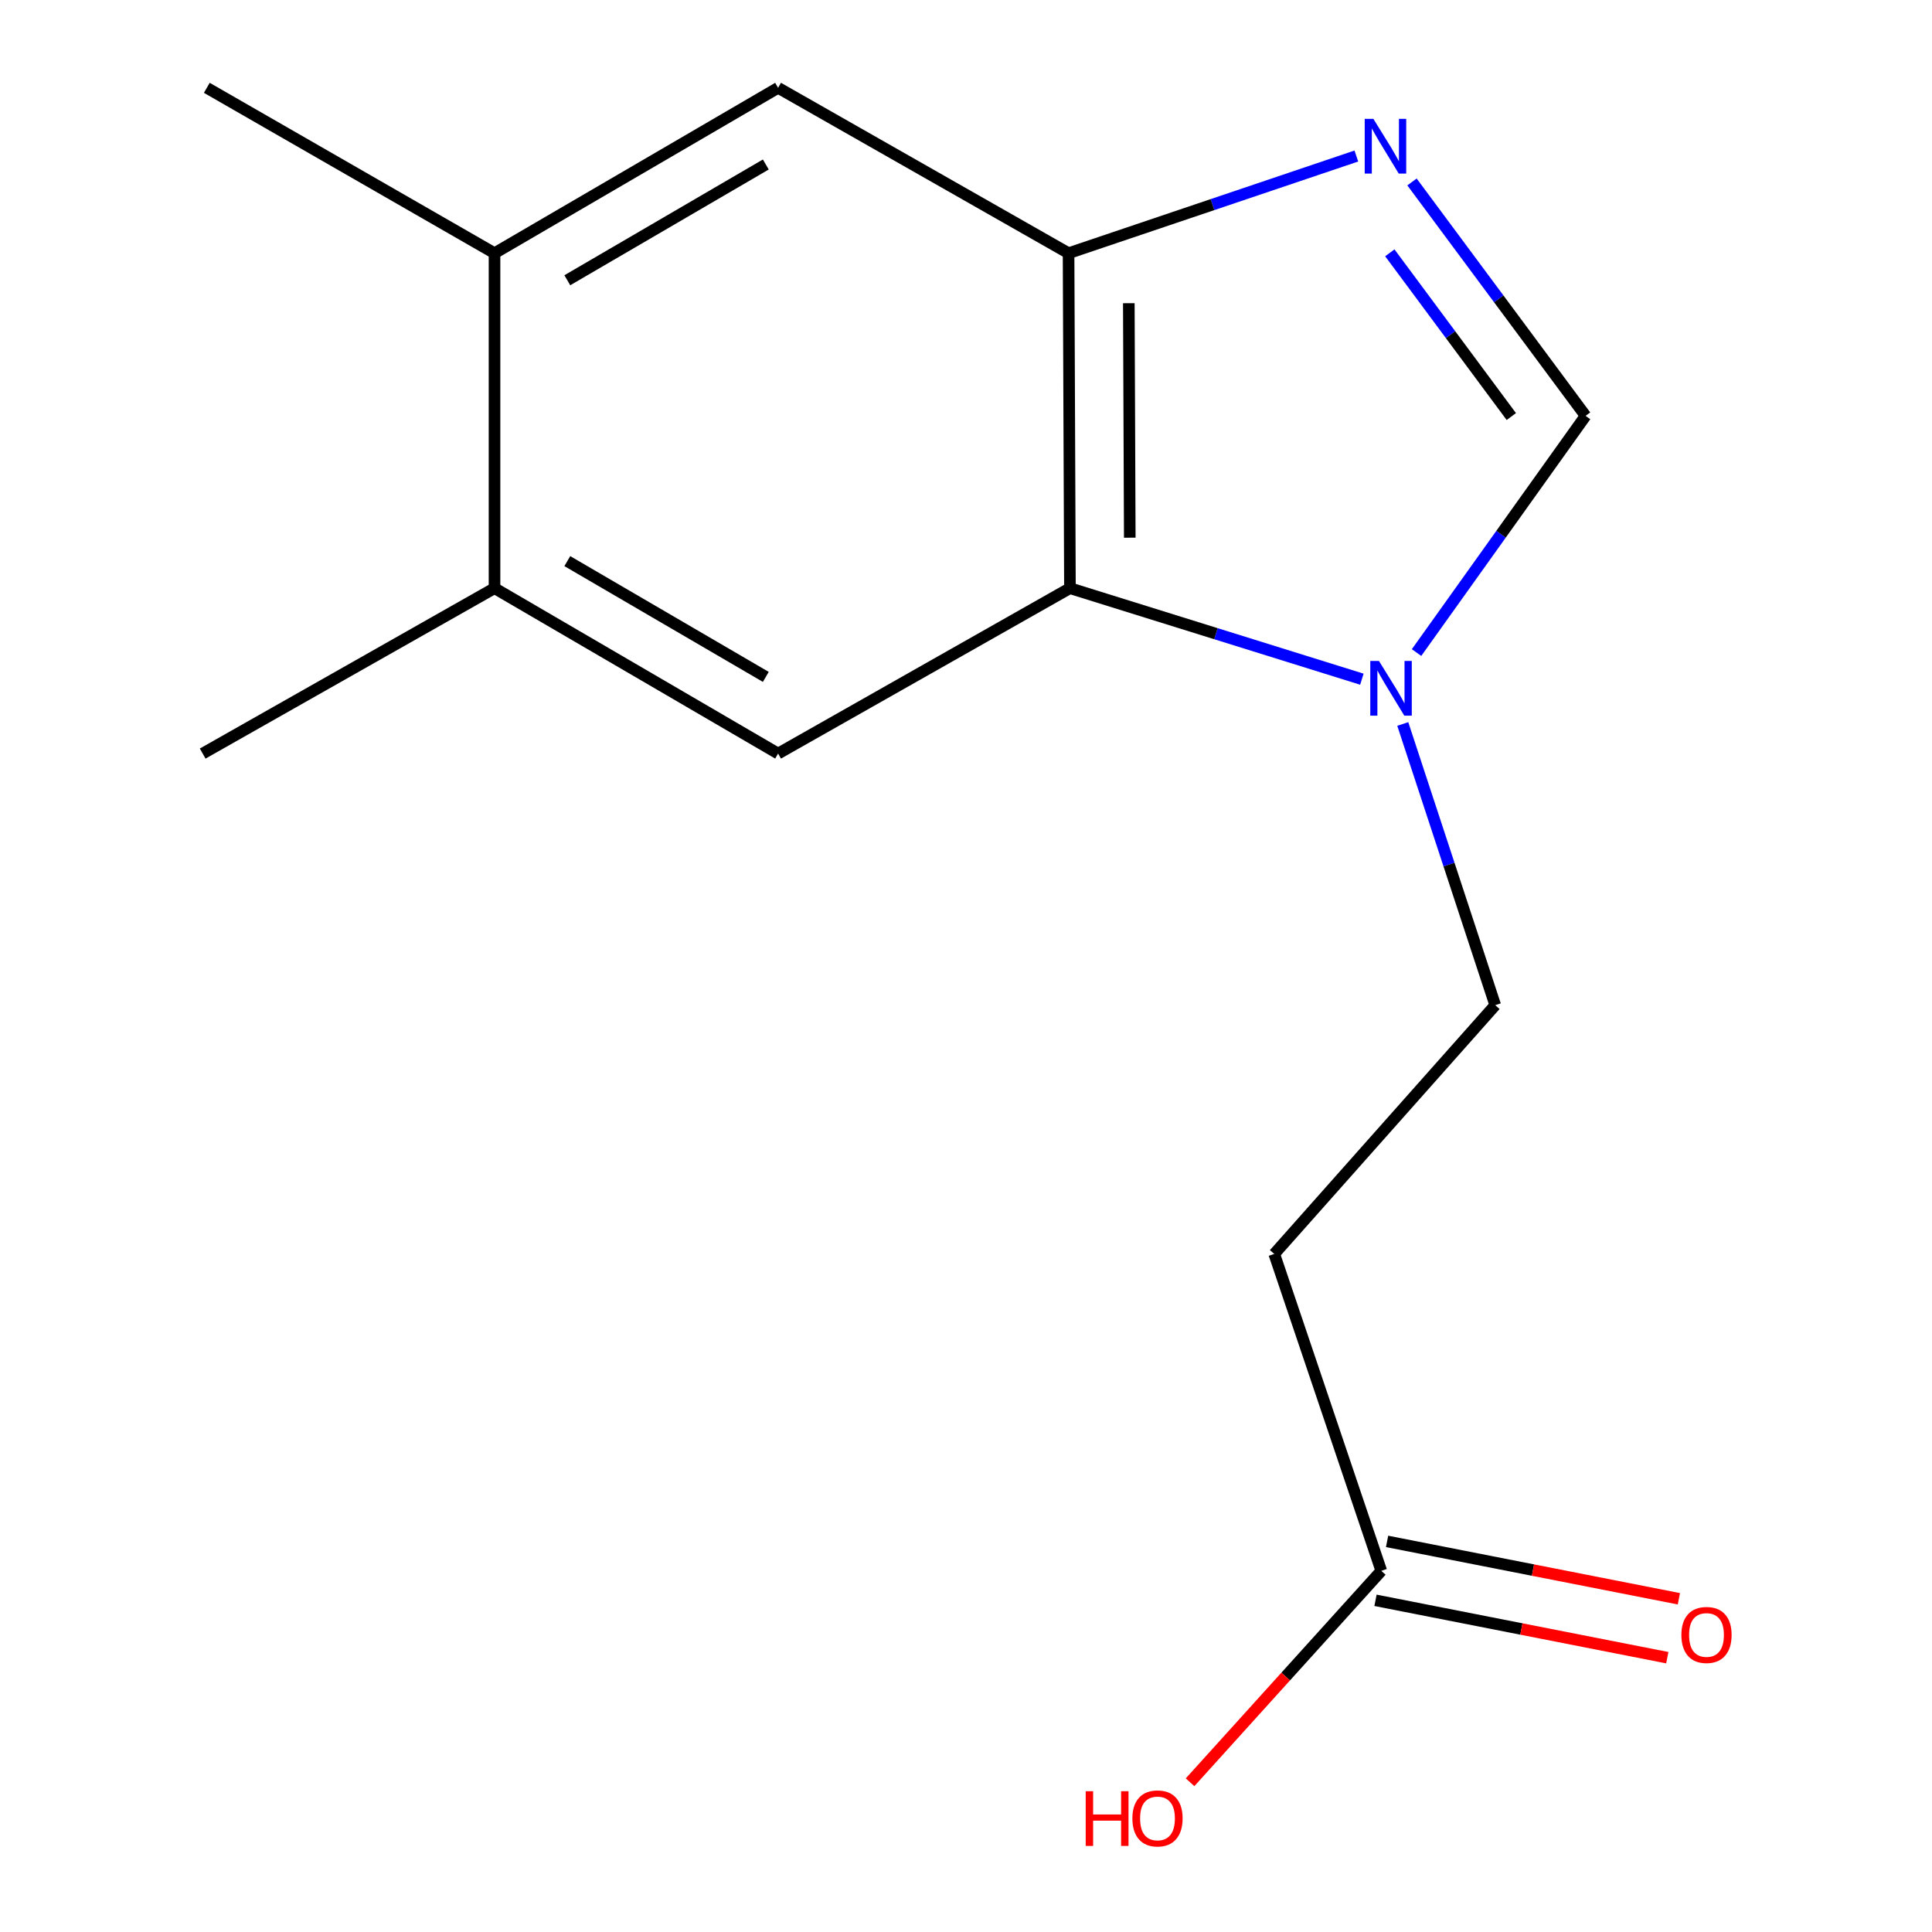 <?xml version='1.0' encoding='iso-8859-1'?>
<svg version='1.1' baseProfile='full'
              xmlns='http://www.w3.org/2000/svg'
                      xmlns:rdkit='http://www.rdkit.org/xml'
                      xmlns:xlink='http://www.w3.org/1999/xlink'
                  xml:space='preserve'
width='1000px' height='1000px' viewBox='0 0 1000 1000'>
<!-- END OF HEADER -->
<rect style='opacity:1.0;fill:#FFFFFF;stroke:none' width='1000' height='1000' x='0' y='0'> </rect>
<path class='bond-2' d='M 702.045,80.758 L 627.567,105.908' style='fill:none;fill-rule:evenodd;stroke:#0000FF;stroke-width:6px;stroke-linecap:butt;stroke-linejoin:miter;stroke-opacity:1' />
<path class='bond-2' d='M 627.567,105.908 L 553.089,131.058' style='fill:none;fill-rule:evenodd;stroke:#000000;stroke-width:6px;stroke-linecap:butt;stroke-linejoin:miter;stroke-opacity:1' />
<path class='bond-3' d='M 730.846,94.175 L 775.768,154.71' style='fill:none;fill-rule:evenodd;stroke:#0000FF;stroke-width:6px;stroke-linecap:butt;stroke-linejoin:miter;stroke-opacity:1' />
<path class='bond-3' d='M 775.768,154.71 L 820.69,215.245' style='fill:none;fill-rule:evenodd;stroke:#000000;stroke-width:6px;stroke-linecap:butt;stroke-linejoin:miter;stroke-opacity:1' />
<path class='bond-3' d='M 719.365,130.856 L 750.811,173.23' style='fill:none;fill-rule:evenodd;stroke:#0000FF;stroke-width:6px;stroke-linecap:butt;stroke-linejoin:miter;stroke-opacity:1' />
<path class='bond-3' d='M 750.811,173.23 L 782.256,215.605' style='fill:none;fill-rule:evenodd;stroke:#000000;stroke-width:6px;stroke-linecap:butt;stroke-linejoin:miter;stroke-opacity:1' />
<path class='bond-0' d='M 733.201,337.763 L 776.946,276.504' style='fill:none;fill-rule:evenodd;stroke:#0000FF;stroke-width:6px;stroke-linecap:butt;stroke-linejoin:miter;stroke-opacity:1' />
<path class='bond-0' d='M 776.946,276.504 L 820.69,215.245' style='fill:none;fill-rule:evenodd;stroke:#000000;stroke-width:6px;stroke-linecap:butt;stroke-linejoin:miter;stroke-opacity:1' />
<path class='bond-10' d='M 726.073,374.731 L 750.004,447.505' style='fill:none;fill-rule:evenodd;stroke:#0000FF;stroke-width:6px;stroke-linecap:butt;stroke-linejoin:miter;stroke-opacity:1' />
<path class='bond-10' d='M 750.004,447.505 L 773.935,520.279' style='fill:none;fill-rule:evenodd;stroke:#000000;stroke-width:6px;stroke-linecap:butt;stroke-linejoin:miter;stroke-opacity:1' />
<path class='bond-15' d='M 704.904,351.549 L 629.351,327.995' style='fill:none;fill-rule:evenodd;stroke:#0000FF;stroke-width:6px;stroke-linecap:butt;stroke-linejoin:miter;stroke-opacity:1' />
<path class='bond-15' d='M 629.351,327.995 L 553.797,304.44' style='fill:none;fill-rule:evenodd;stroke:#000000;stroke-width:6px;stroke-linecap:butt;stroke-linejoin:miter;stroke-opacity:1' />
<path class='bond-1' d='M 553.797,304.44 L 553.089,131.058' style='fill:none;fill-rule:evenodd;stroke:#000000;stroke-width:6px;stroke-linecap:butt;stroke-linejoin:miter;stroke-opacity:1' />
<path class='bond-1' d='M 584.769,278.306 L 584.273,156.938' style='fill:none;fill-rule:evenodd;stroke:#000000;stroke-width:6px;stroke-linecap:butt;stroke-linejoin:miter;stroke-opacity:1' />
<path class='bond-4' d='M 553.797,304.44 L 402.739,390.043' style='fill:none;fill-rule:evenodd;stroke:#000000;stroke-width:6px;stroke-linecap:butt;stroke-linejoin:miter;stroke-opacity:1' />
<path class='bond-5' d='M 553.089,131.058 L 402.739,45.455' style='fill:none;fill-rule:evenodd;stroke:#000000;stroke-width:6px;stroke-linecap:butt;stroke-linejoin:miter;stroke-opacity:1' />
<path class='bond-16' d='M 402.739,390.043 L 255.964,304.44' style='fill:none;fill-rule:evenodd;stroke:#000000;stroke-width:6px;stroke-linecap:butt;stroke-linejoin:miter;stroke-opacity:1' />
<path class='bond-16' d='M 396.38,350.357 L 293.637,290.435' style='fill:none;fill-rule:evenodd;stroke:#000000;stroke-width:6px;stroke-linecap:butt;stroke-linejoin:miter;stroke-opacity:1' />
<path class='bond-7' d='M 402.739,45.455 L 255.964,131.058' style='fill:none;fill-rule:evenodd;stroke:#000000;stroke-width:6px;stroke-linecap:butt;stroke-linejoin:miter;stroke-opacity:1' />
<path class='bond-7' d='M 396.38,85.141 L 293.637,145.063' style='fill:none;fill-rule:evenodd;stroke:#000000;stroke-width:6px;stroke-linecap:butt;stroke-linejoin:miter;stroke-opacity:1' />
<path class='bond-6' d='M 255.964,304.44 L 255.964,131.058' style='fill:none;fill-rule:evenodd;stroke:#000000;stroke-width:6px;stroke-linecap:butt;stroke-linejoin:miter;stroke-opacity:1' />
<path class='bond-13' d='M 255.964,304.44 L 104.906,390.043' style='fill:none;fill-rule:evenodd;stroke:#000000;stroke-width:6px;stroke-linecap:butt;stroke-linejoin:miter;stroke-opacity:1' />
<path class='bond-14' d='M 255.964,131.058 L 107.047,45.455' style='fill:none;fill-rule:evenodd;stroke:#000000;stroke-width:6px;stroke-linecap:butt;stroke-linejoin:miter;stroke-opacity:1' />
<path class='bond-8' d='M 659.549,649.046 L 773.935,520.279' style='fill:none;fill-rule:evenodd;stroke:#000000;stroke-width:6px;stroke-linecap:butt;stroke-linejoin:miter;stroke-opacity:1' />
<path class='bond-9' d='M 659.549,649.046 L 714.955,813.07' style='fill:none;fill-rule:evenodd;stroke:#000000;stroke-width:6px;stroke-linecap:butt;stroke-linejoin:miter;stroke-opacity:1' />
<path class='bond-11' d='M 711.957,828.318 L 787.474,843.167' style='fill:none;fill-rule:evenodd;stroke:#000000;stroke-width:6px;stroke-linecap:butt;stroke-linejoin:miter;stroke-opacity:1' />
<path class='bond-11' d='M 787.474,843.167 L 862.992,858.016' style='fill:none;fill-rule:evenodd;stroke:#FF0000;stroke-width:6px;stroke-linecap:butt;stroke-linejoin:miter;stroke-opacity:1' />
<path class='bond-11' d='M 717.953,797.823 L 793.471,812.673' style='fill:none;fill-rule:evenodd;stroke:#000000;stroke-width:6px;stroke-linecap:butt;stroke-linejoin:miter;stroke-opacity:1' />
<path class='bond-11' d='M 793.471,812.673 L 868.988,827.522' style='fill:none;fill-rule:evenodd;stroke:#FF0000;stroke-width:6px;stroke-linecap:butt;stroke-linejoin:miter;stroke-opacity:1' />
<path class='bond-12' d='M 714.955,813.07 L 665.466,867.782' style='fill:none;fill-rule:evenodd;stroke:#000000;stroke-width:6px;stroke-linecap:butt;stroke-linejoin:miter;stroke-opacity:1' />
<path class='bond-12' d='M 665.466,867.782 L 615.977,922.493' style='fill:none;fill-rule:evenodd;stroke:#FF0000;stroke-width:6px;stroke-linecap:butt;stroke-linejoin:miter;stroke-opacity:1' />
<path  class='atom-0' d='M 710.853 61.51
L 720.133 76.51
Q 721.053 77.99, 722.533 80.669
Q 724.013 83.35, 724.093 83.51
L 724.093 61.51
L 727.853 61.51
L 727.853 89.829
L 723.973 89.829
L 714.013 73.43
Q 712.853 71.51, 711.613 69.309
Q 710.413 67.109, 710.053 66.43
L 710.053 89.829
L 706.373 89.829
L 706.373 61.51
L 710.853 61.51
' fill='#0000FF'/>
<path  class='atom-1' d='M 713.737 342.094
L 723.017 357.094
Q 723.937 358.574, 725.417 361.254
Q 726.897 363.934, 726.977 364.094
L 726.977 342.094
L 730.737 342.094
L 730.737 370.414
L 726.857 370.414
L 716.897 354.014
Q 715.737 352.094, 714.497 349.894
Q 713.297 347.694, 712.937 347.014
L 712.937 370.414
L 709.257 370.414
L 709.257 342.094
L 713.737 342.094
' fill='#0000FF'/>
<path  class='atom-12' d='M 870.278 846.249
Q 870.278 839.449, 873.638 835.649
Q 876.998 831.849, 883.278 831.849
Q 889.558 831.849, 892.918 835.649
Q 896.278 839.449, 896.278 846.249
Q 896.278 853.129, 892.878 857.049
Q 889.478 860.929, 883.278 860.929
Q 877.038 860.929, 873.638 857.049
Q 870.278 853.169, 870.278 846.249
M 883.278 857.729
Q 887.598 857.729, 889.918 854.849
Q 892.278 851.929, 892.278 846.249
Q 892.278 840.689, 889.918 837.889
Q 887.598 835.049, 883.278 835.049
Q 878.958 835.049, 876.598 837.849
Q 874.278 840.649, 874.278 846.249
Q 874.278 851.969, 876.598 854.849
Q 878.958 857.729, 883.278 857.729
' fill='#FF0000'/>
<path  class='atom-13' d='M 561.959 927.13
L 565.799 927.13
L 565.799 939.17
L 580.279 939.17
L 580.279 927.13
L 584.119 927.13
L 584.119 955.45
L 580.279 955.45
L 580.279 942.37
L 565.799 942.37
L 565.799 955.45
L 561.959 955.45
L 561.959 927.13
' fill='#FF0000'/>
<path  class='atom-13' d='M 586.119 941.21
Q 586.119 934.41, 589.479 930.61
Q 592.839 926.81, 599.119 926.81
Q 605.399 926.81, 608.759 930.61
Q 612.119 934.41, 612.119 941.21
Q 612.119 948.09, 608.719 952.01
Q 605.319 955.89, 599.119 955.89
Q 592.879 955.89, 589.479 952.01
Q 586.119 948.13, 586.119 941.21
M 599.119 952.69
Q 603.439 952.69, 605.759 949.81
Q 608.119 946.89, 608.119 941.21
Q 608.119 935.65, 605.759 932.85
Q 603.439 930.01, 599.119 930.01
Q 594.799 930.01, 592.439 932.81
Q 590.119 935.61, 590.119 941.21
Q 590.119 946.93, 592.439 949.81
Q 594.799 952.69, 599.119 952.69
' fill='#FF0000'/>
</svg>
